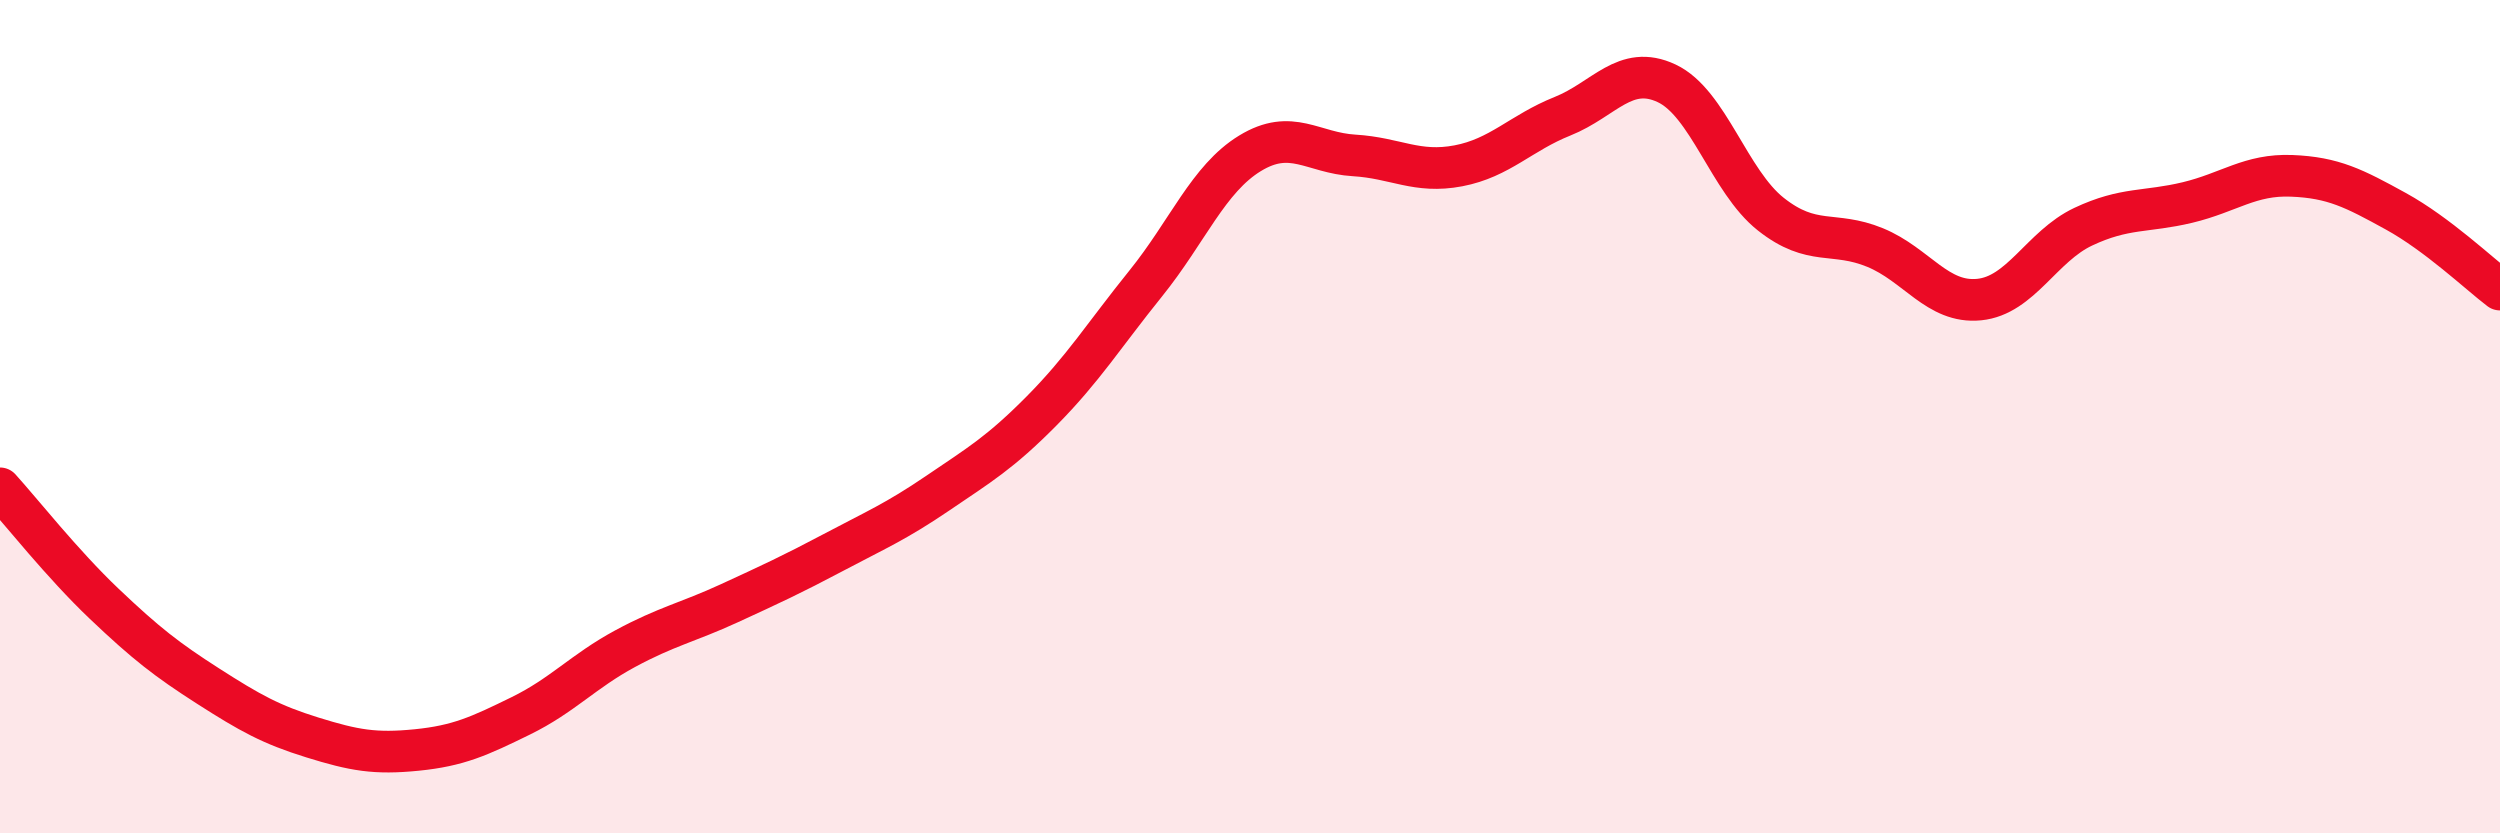 
    <svg width="60" height="20" viewBox="0 0 60 20" xmlns="http://www.w3.org/2000/svg">
      <path
        d="M 0,11.72 C 0.5,12.27 1.5,13.54 2.5,14.49 C 3.5,15.44 4,15.83 5,16.47 C 6,17.11 6.5,17.39 7.5,17.7 C 8.5,18.01 9,18.1 10,18 C 11,17.9 11.5,17.67 12.5,17.18 C 13.5,16.69 14,16.11 15,15.57 C 16,15.03 16.5,14.94 17.5,14.48 C 18.5,14.02 19,13.79 20,13.26 C 21,12.73 21.5,12.52 22.5,11.84 C 23.5,11.16 24,10.87 25,9.86 C 26,8.85 26.5,8.04 27.5,6.8 C 28.5,5.56 29,4.29 30,3.68 C 31,3.07 31.5,3.67 32.5,3.73 C 33.5,3.79 34,4.17 35,3.98 C 36,3.79 36.5,3.19 37.5,2.79 C 38.5,2.39 39,1.53 40,2 C 41,2.47 41.5,4.35 42.5,5.14 C 43.5,5.93 44,5.53 45,5.94 C 46,6.35 46.5,7.29 47.5,7.19 C 48.5,7.09 49,5.91 50,5.44 C 51,4.97 51.5,5.1 52.5,4.86 C 53.5,4.62 54,4.18 55,4.22 C 56,4.26 56.5,4.52 57.5,5.07 C 58.5,5.62 59.5,6.57 60,6.95L60 20L0 20Z"
        fill="#EB0A25"
        opacity="0.1"
        stroke-linecap="round"
        stroke-linejoin="round"
      />
      <path
        d="M 0,11.72 C 0.5,12.27 1.5,13.54 2.5,14.49 C 3.5,15.44 4,15.83 5,16.47 C 6,17.11 6.5,17.39 7.5,17.7 C 8.5,18.01 9,18.1 10,18 C 11,17.9 11.5,17.67 12.5,17.18 C 13.5,16.69 14,16.11 15,15.57 C 16,15.03 16.5,14.94 17.5,14.48 C 18.5,14.02 19,13.79 20,13.26 C 21,12.73 21.5,12.52 22.5,11.84 C 23.5,11.16 24,10.87 25,9.86 C 26,8.85 26.5,8.04 27.5,6.8 C 28.5,5.56 29,4.29 30,3.68 C 31,3.07 31.5,3.67 32.5,3.73 C 33.5,3.79 34,4.17 35,3.98 C 36,3.79 36.5,3.19 37.5,2.79 C 38.5,2.39 39,1.53 40,2 C 41,2.47 41.5,4.35 42.5,5.14 C 43.5,5.93 44,5.53 45,5.94 C 46,6.35 46.5,7.29 47.5,7.19 C 48.5,7.09 49,5.91 50,5.44 C 51,4.97 51.5,5.1 52.5,4.86 C 53.5,4.62 54,4.18 55,4.22 C 56,4.26 56.5,4.52 57.5,5.07 C 58.5,5.62 59.5,6.57 60,6.95"
        stroke="#EB0A25"
        stroke-width="1"
        fill="none"
        stroke-linecap="round"
        stroke-linejoin="round"
      />
    </svg>
  